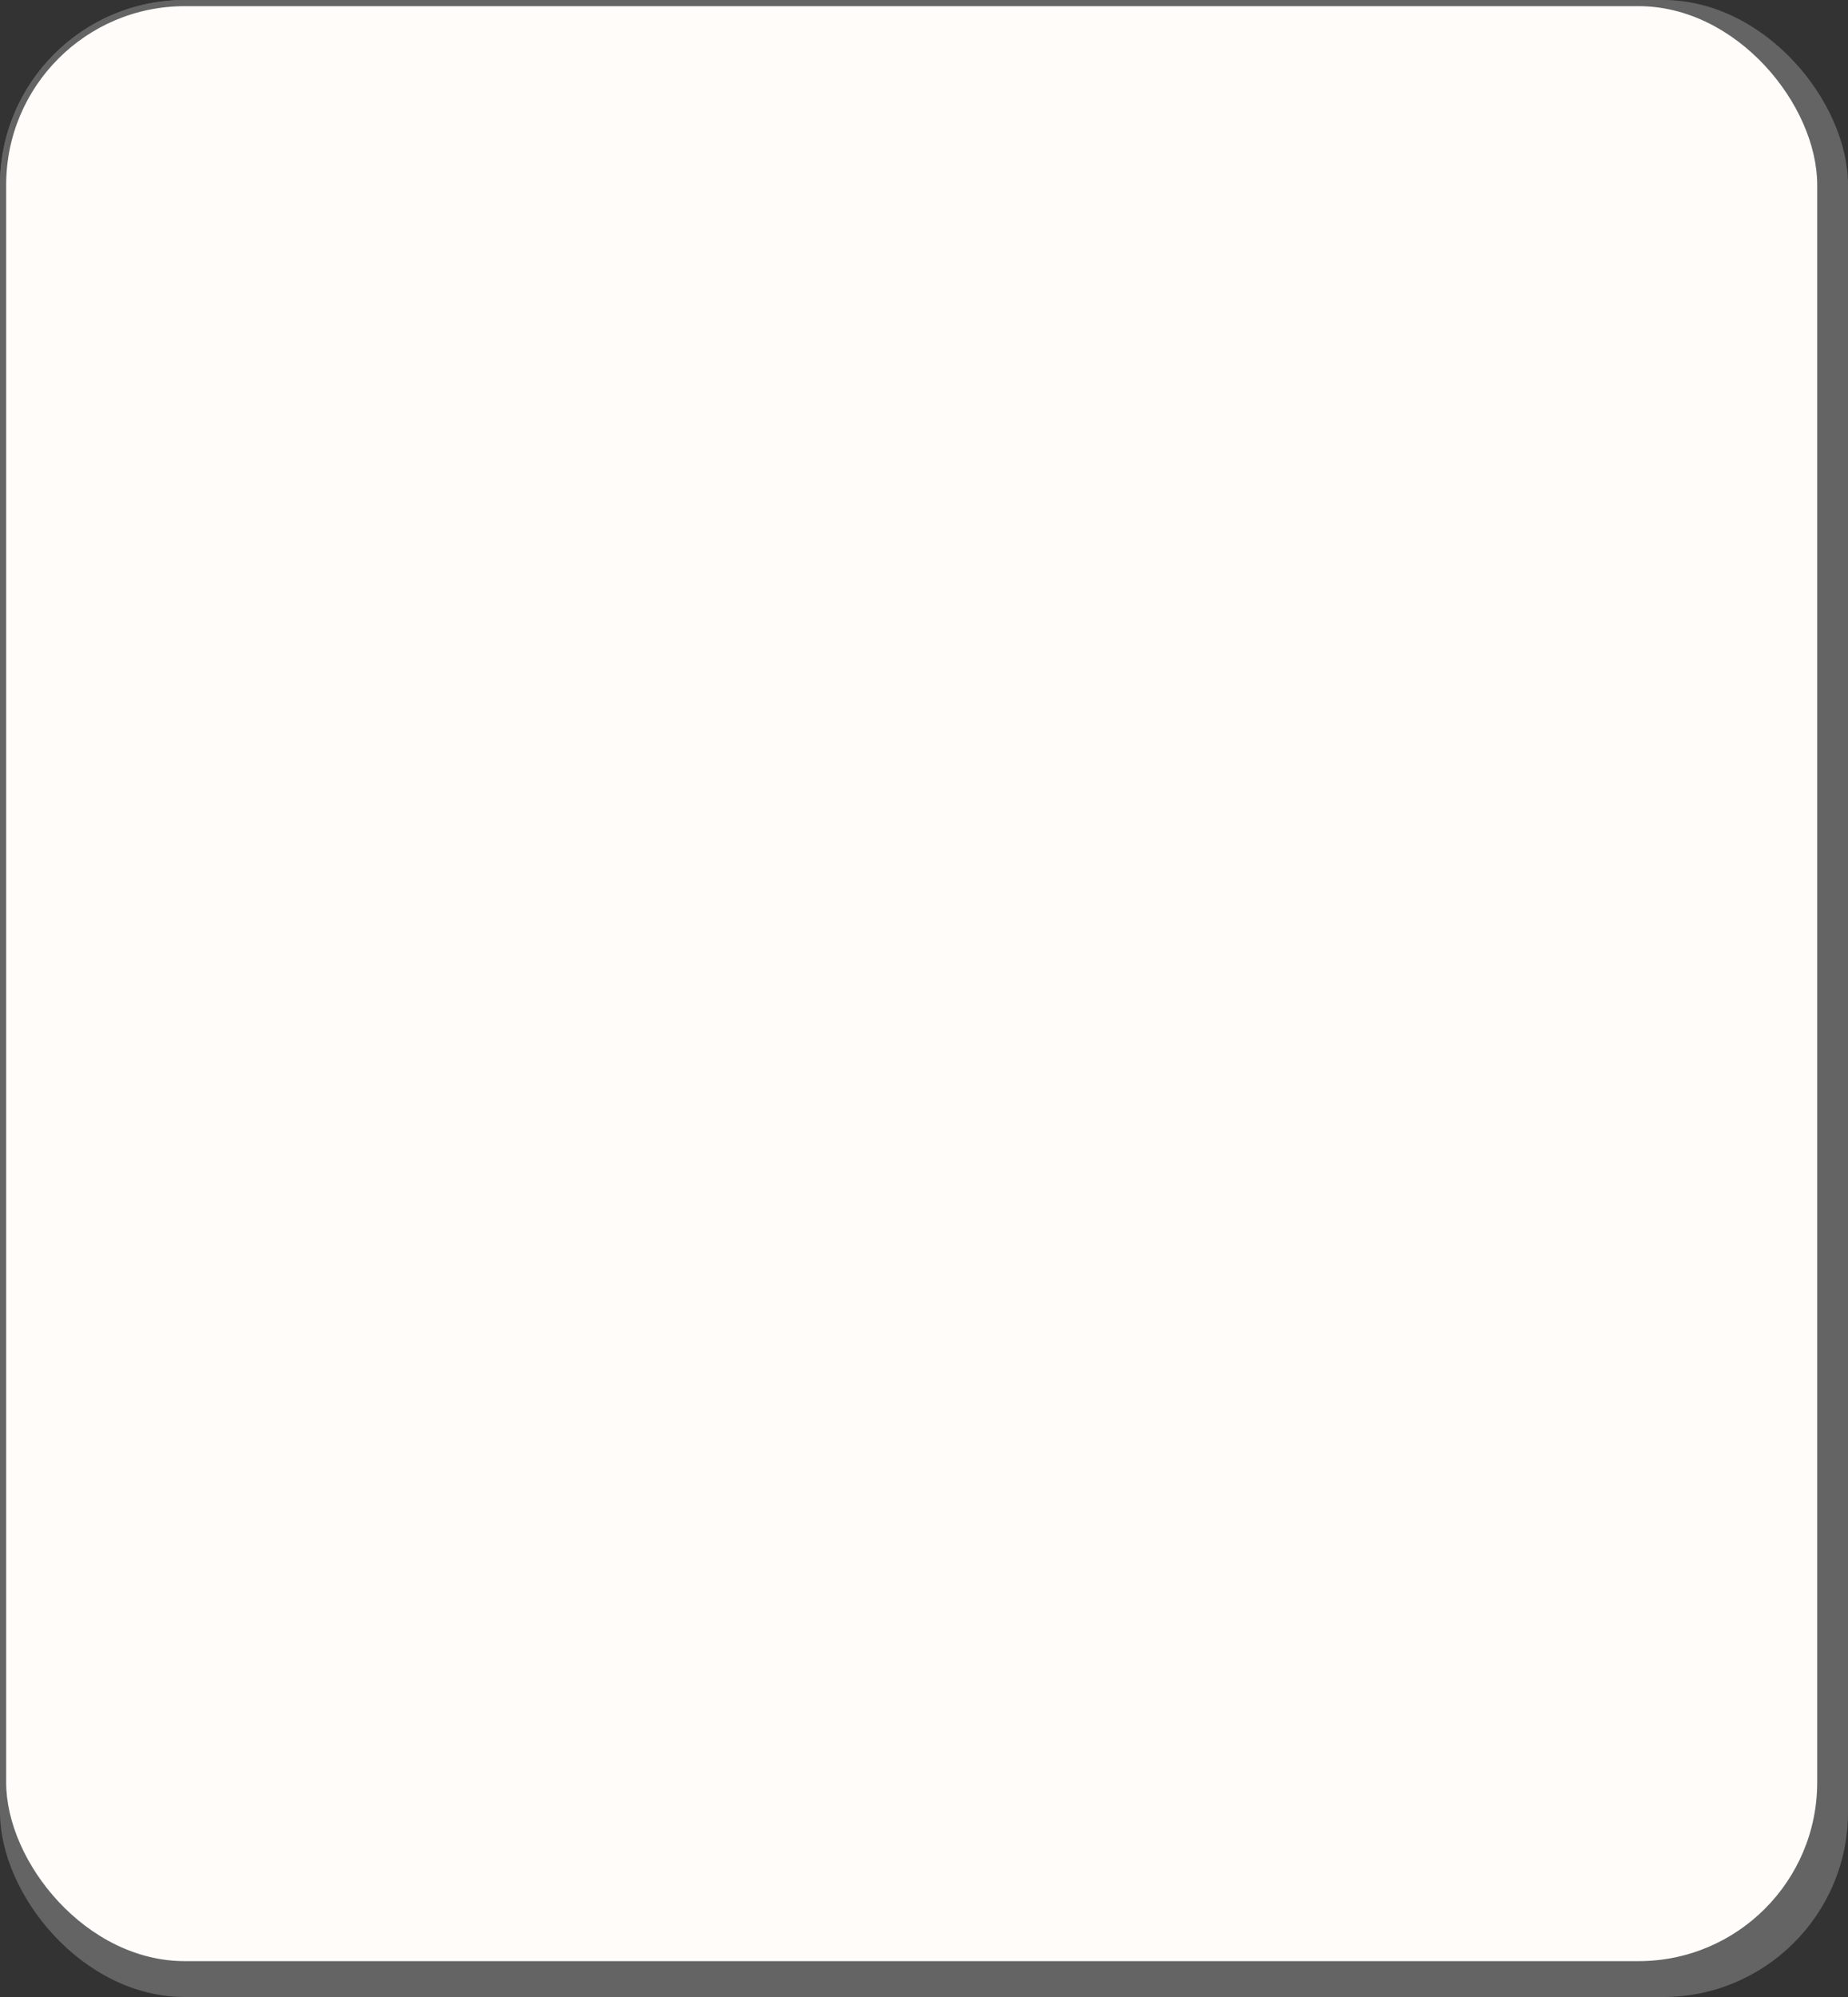 <?xml version="1.0" encoding="UTF-8"?> <svg xmlns="http://www.w3.org/2000/svg" width="300" height="324" viewBox="0 0 300 324" fill="none"><rect x="0" y="0" width="300" height="324" fill="#333333" stroke="none"/> <rect width="300" height="324" rx="30" fill="#646464"></rect> <rect x="0.5" y="0.5" width="295" height="318.182" rx="29.5" fill="#FFFCFA"></rect> <rect x="0.5" y="0.5" width="295" height="318.182" rx="29.5" stroke="#646464"></rect> </svg> 